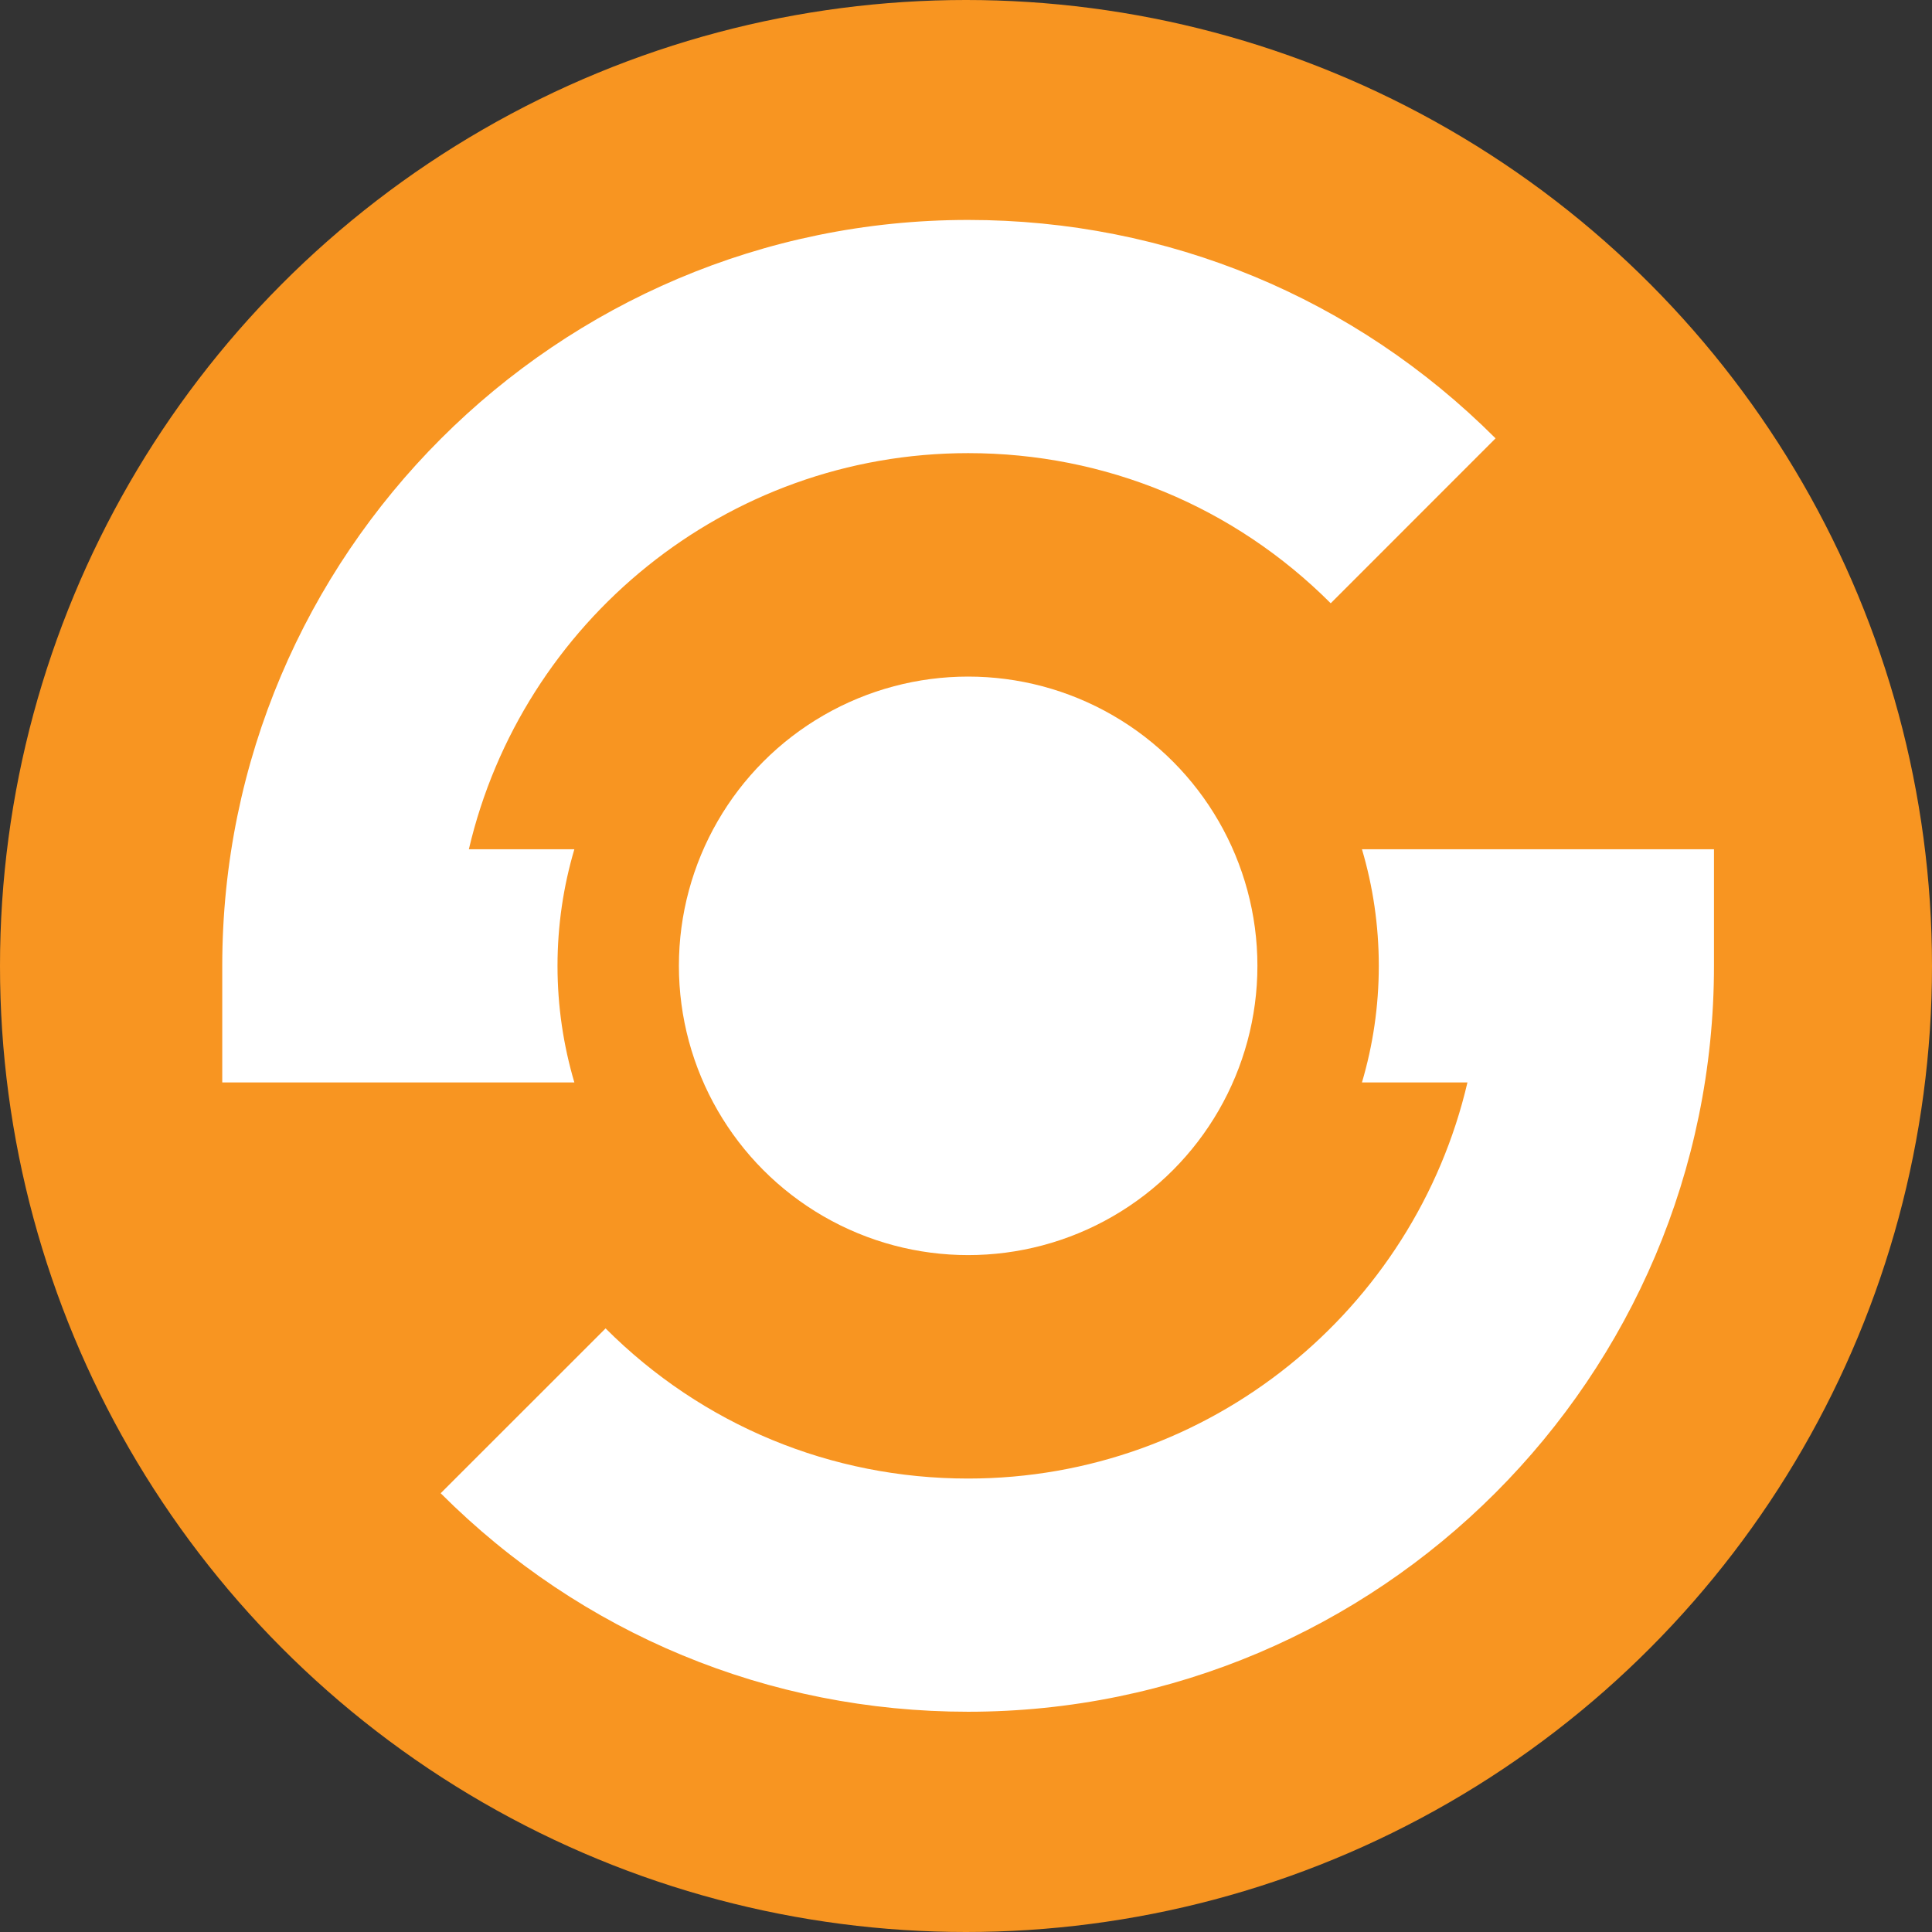 <svg viewBox="0 0 241.92 241.92" xmlns="http://www.w3.org/2000/svg" data-sanitized-data-name="Layer 2" data-name="Layer 2" id="Layer_2">
  <rect x="0" y="0" width="241.92" height="241.92" fill="#333333" stroke="none"/>
  <defs>
    <style>
      .cls-1 {
        fill: #f89521;
      }

      .cls-1, .cls-2 {
        stroke-width: 0px;
      }

      .cls-2 {
        fill: #fff;
      }
    </style>
  </defs>
  <g data-sanitized-data-name="Layer 1" data-name="Layer 1" id="Layer_1-2">
    <g>
      <circle r="120.96" cy="120.96" cx="120.96" class="cls-1"></circle>
      <g>
        <path d="M71.91,135.54H27.83v-14.6c0-51.5,41.9-93.4,93.4-93.4,24.95,0,48.41,9.71,66.04,27.35l-20.64,20.65c-12.13-12.13-28.25-18.8-45.4-18.8-30.38,0-55.89,21.21-62.52,49.6h13.21c-1.37,4.63-2.11,9.53-2.11,14.6s.74,9.97,2.11,14.6Z" class="cls-2"></path>
        <path d="M214.62,106.34v14.6c0,51.5-41.9,93.4-93.4,93.4-24.95,0-48.4-9.72-66.04-27.36l20.65-20.64c12.12,12.12,28.25,18.8,45.39,18.8,30.38,0,55.9-21.21,62.53-49.6h-13.21c1.37-4.63,2.11-9.52,2.11-14.6s-.74-9.97-2.11-14.6h44.08Z" class="cls-2"></path>
        <circle r="36.22" cy="120.94" cx="121.23" class="cls-2"></circle>
      </g>
    </g>
  </g>
</svg>